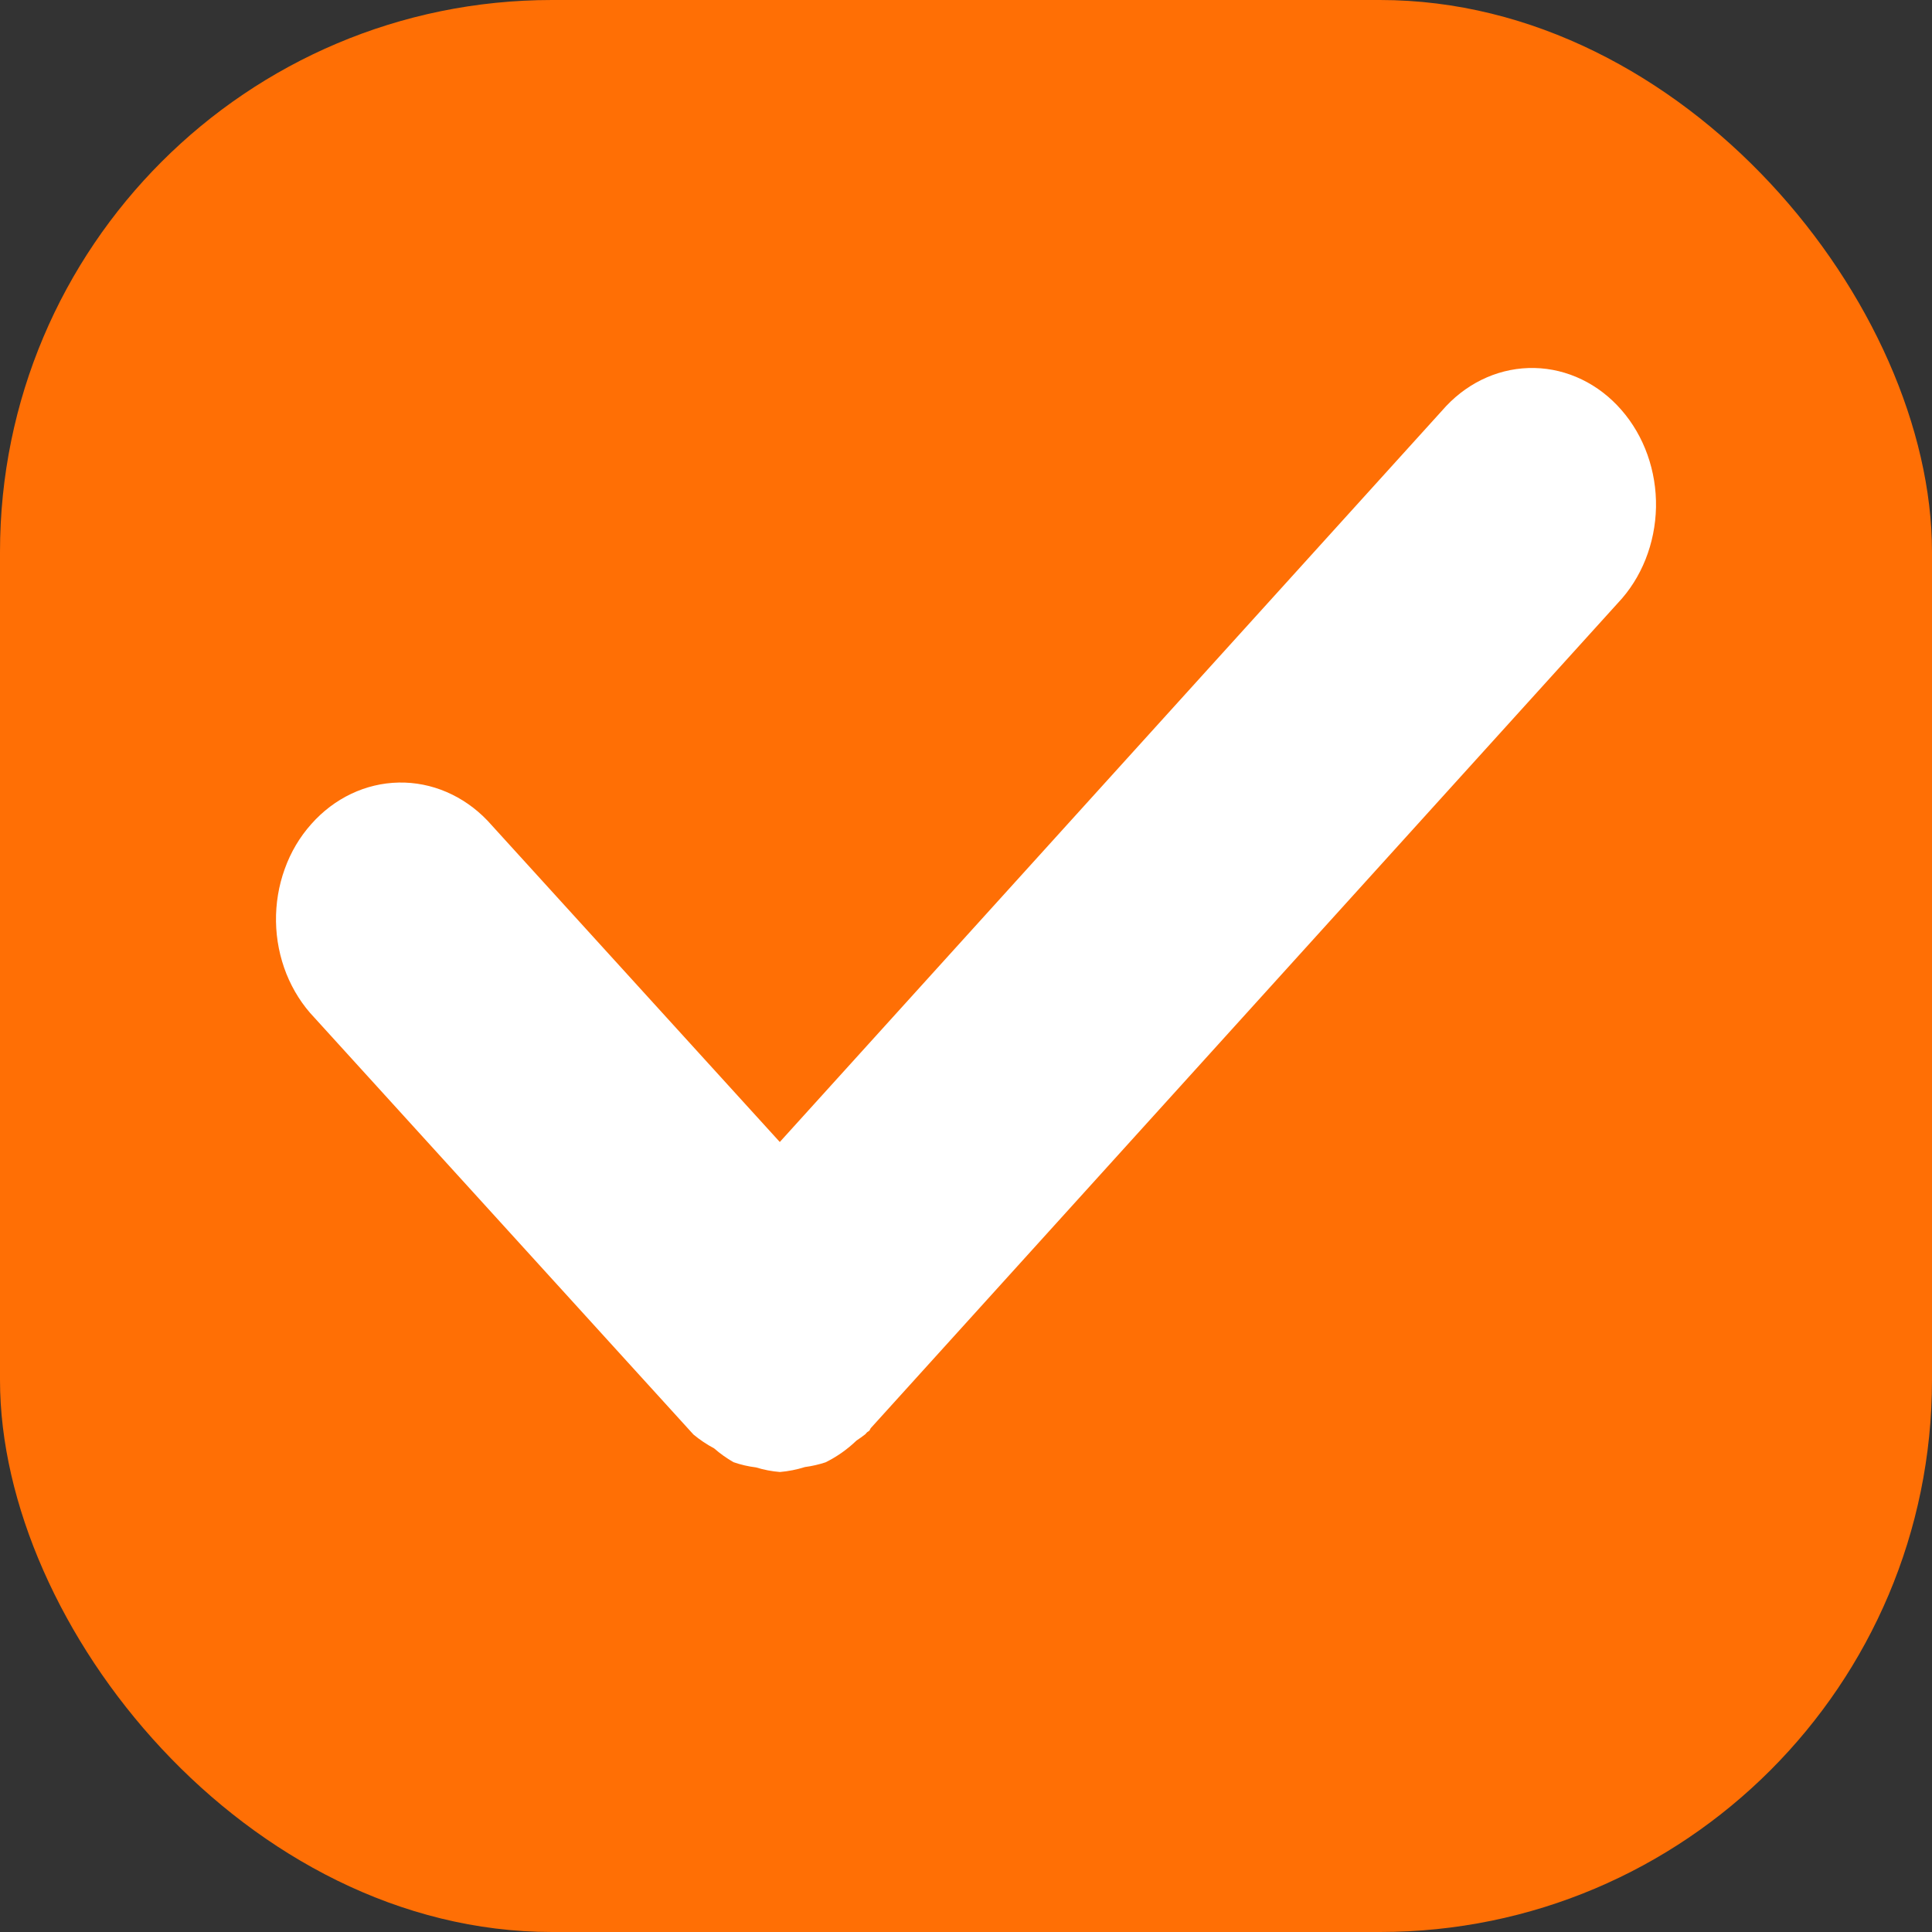 <?xml version="1.0" encoding="UTF-8"?> <svg xmlns="http://www.w3.org/2000/svg" width="21" height="21" viewBox="0 0 21 21" fill="none"><rect x="0" y="0" width="21" height="21" fill="#333333" stroke="none"/> <rect width="21" height="21" rx="6" fill="#FF6F05"></rect> <path fill-rule="evenodd" clip-rule="evenodd" d="M17.586 6.554L9.466 15.522C9.458 15.531 9.457 15.542 9.449 15.551C9.44 15.56 9.428 15.563 9.42 15.573L9.405 15.59C9.374 15.614 9.342 15.637 9.31 15.658C9.209 15.755 9.095 15.835 8.973 15.895C8.9 15.919 8.826 15.936 8.75 15.946C8.661 15.974 8.57 15.992 8.478 16C8.389 15.993 8.302 15.976 8.217 15.95C8.134 15.94 8.052 15.921 7.972 15.893C7.898 15.85 7.827 15.8 7.762 15.743C7.683 15.701 7.608 15.651 7.538 15.593L3.417 11.061C3.288 10.926 3.185 10.764 3.113 10.585C3.042 10.406 3.003 10.213 3 10.017C2.997 9.822 3.029 9.627 3.095 9.445C3.16 9.263 3.258 9.098 3.383 8.958C3.633 8.675 3.975 8.513 4.334 8.506C4.692 8.499 5.039 8.648 5.299 8.92L8.476 12.413L15.719 4.414C15.977 4.141 16.322 3.992 16.68 4C17.037 4.008 17.377 4.172 17.624 4.456C17.872 4.74 18.007 5.12 18 5.514C17.992 5.907 17.844 6.282 17.586 6.554Z" fill="white"></path> </svg> 